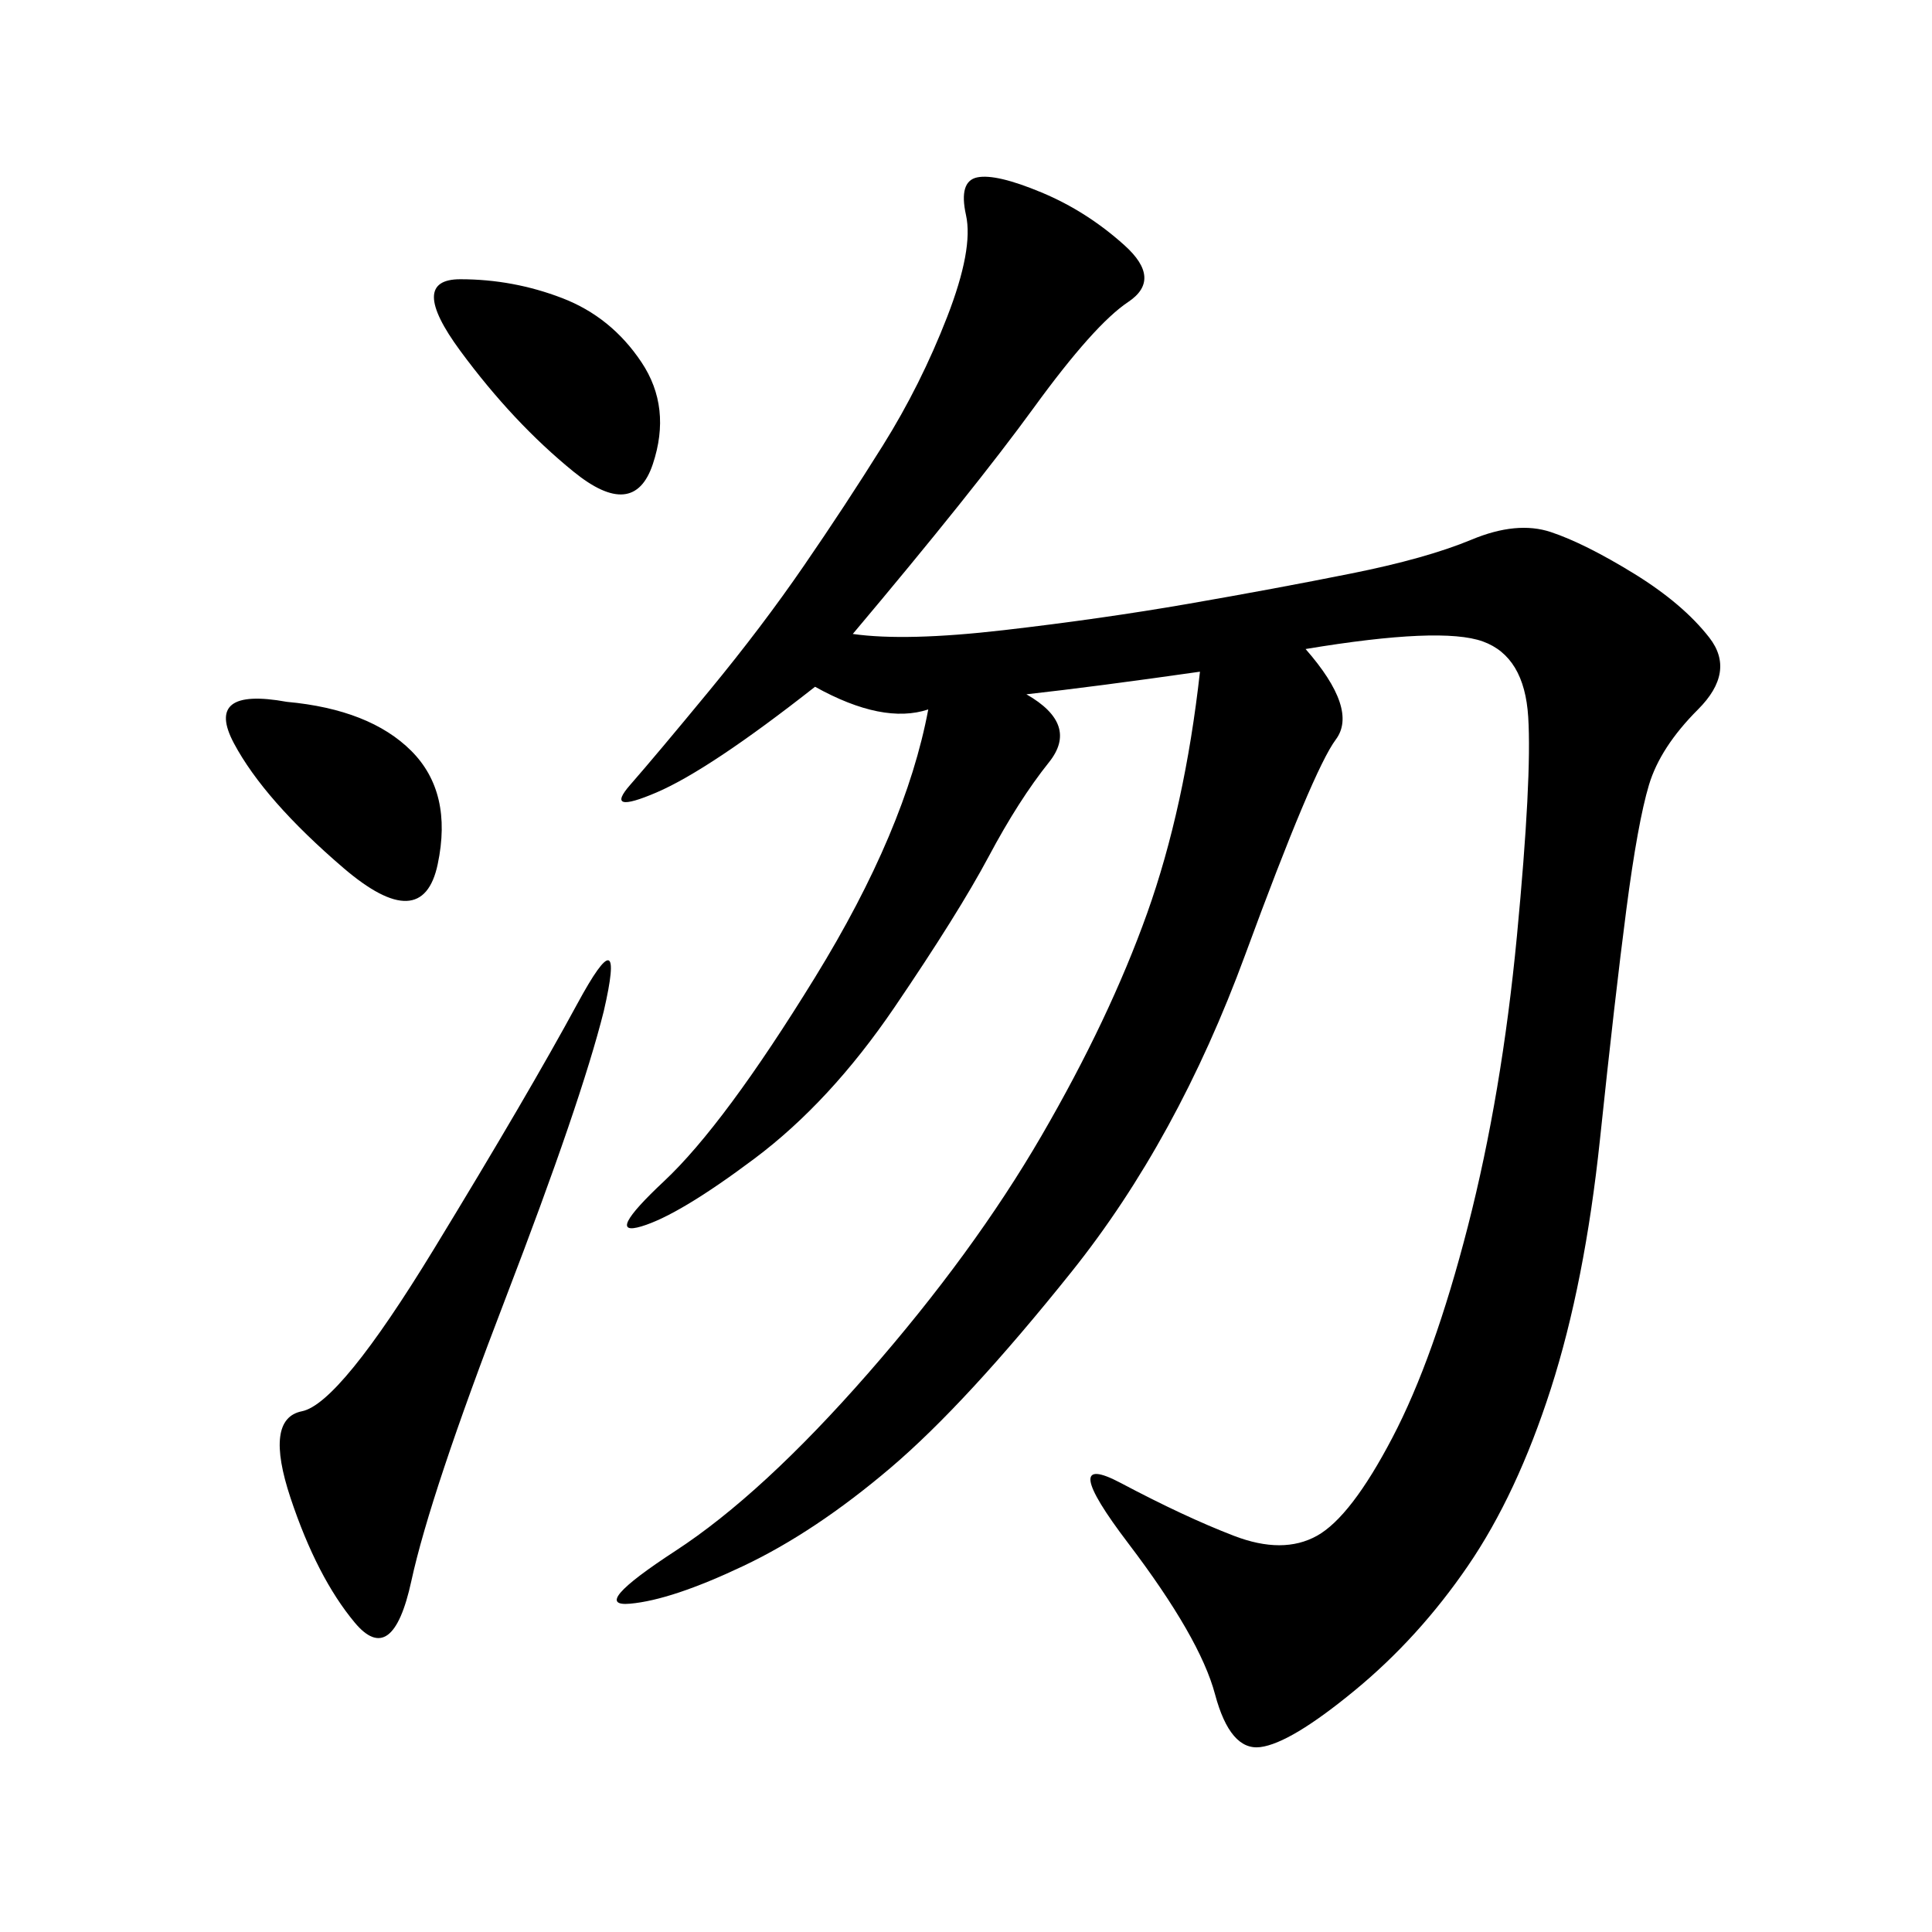 <svg xmlns="http://www.w3.org/2000/svg" xmlns:xlink="http://www.w3.org/1999/xlink" width="300" height="300"><path d="M132.42 98.44Q140.63 99.61 155.86 97.85Q171.09 96.09 184.57 93.75Q198.05 91.41 209.77 89.06Q221.48 86.72 228.52 83.79Q235.55 80.86 240.82 82.62Q246.09 84.38 253.71 89.06Q261.33 93.75 265.43 99.02Q269.53 104.30 263.67 110.16Q257.81 116.02 256.05 121.88Q254.30 127.73 252.54 141.21Q250.78 154.69 248.44 176.95Q246.09 199.22 240.82 215.63Q235.55 232.03 227.93 243.16Q220.31 254.30 210.35 262.50Q200.39 270.70 195.70 271.29Q191.02 271.88 188.67 263.09Q186.33 254.30 175.20 239.65Q164.06 225 174.02 230.27Q183.98 235.55 191.60 238.48Q199.22 241.41 204.49 238.48Q209.77 235.55 216.21 223.24Q222.66 210.94 227.93 190.43Q233.20 169.92 235.55 145.31Q237.89 120.70 237.30 111.33Q236.72 101.95 230.27 99.61Q223.83 97.27 202.73 100.78L202.73 100.78Q210.94 110.16 207.42 114.84Q203.91 119.53 193.36 148.24Q182.81 176.95 166.41 197.46Q150 217.97 138.28 227.93Q126.56 237.89 115.43 243.16Q104.30 248.44 97.85 249.02Q91.41 249.61 104.88 240.82Q118.36 232.03 134.77 213.28Q151.17 194.53 161.72 176.37Q172.27 158.20 178.13 141.80Q183.98 125.39 186.33 104.30L186.33 104.30Q169.92 106.64 159.38 107.81L159.38 107.81Q167.58 112.50 162.89 118.36Q158.20 124.22 153.52 133.01Q148.83 141.80 138.87 156.45Q128.91 171.09 117.19 179.88Q105.47 188.67 99.61 190.43Q93.75 192.19 103.13 183.40Q112.50 174.61 126.56 151.76Q140.63 128.91 144.14 110.16L144.14 110.16Q137.11 112.50 126.56 106.64L126.56 106.64Q110.16 119.53 101.95 123.05Q93.75 126.56 97.85 121.88Q101.95 117.19 110.16 107.23Q118.36 97.27 124.80 87.89Q131.25 78.52 137.11 69.14Q142.97 59.77 147.07 49.22Q151.17 38.67 150 33.40Q148.83 28.13 151.76 27.54Q154.69 26.95 161.72 29.88Q168.75 32.81 174.61 38.09Q180.47 43.36 175.20 46.88Q169.92 50.39 160.55 63.28Q151.17 76.17 132.42 98.44L132.42 98.44ZM93.75 157.03Q90.23 171.09 78.52 201.56Q66.80 232.03 63.87 245.51Q60.94 258.98 55.08 251.95Q49.22 244.92 45.12 232.62Q41.02 220.31 46.88 219.14Q52.73 217.97 67.38 193.95Q82.03 169.92 89.65 155.86Q97.27 141.80 93.75 157.03L93.75 157.03ZM71.48 43.36Q79.69 43.36 87.30 46.29Q94.92 49.22 99.61 56.25Q104.30 63.28 101.37 72.07Q98.44 80.86 89.06 73.24Q79.69 65.63 71.48 54.49Q63.28 43.36 71.48 43.36L71.48 43.36ZM44.53 108.98Q57.42 110.16 63.87 116.60Q70.31 123.05 67.97 134.18Q65.63 145.31 53.32 134.77Q41.02 124.22 36.33 115.43Q31.64 106.64 44.53 108.98L44.53 108.98Z"/></svg>

